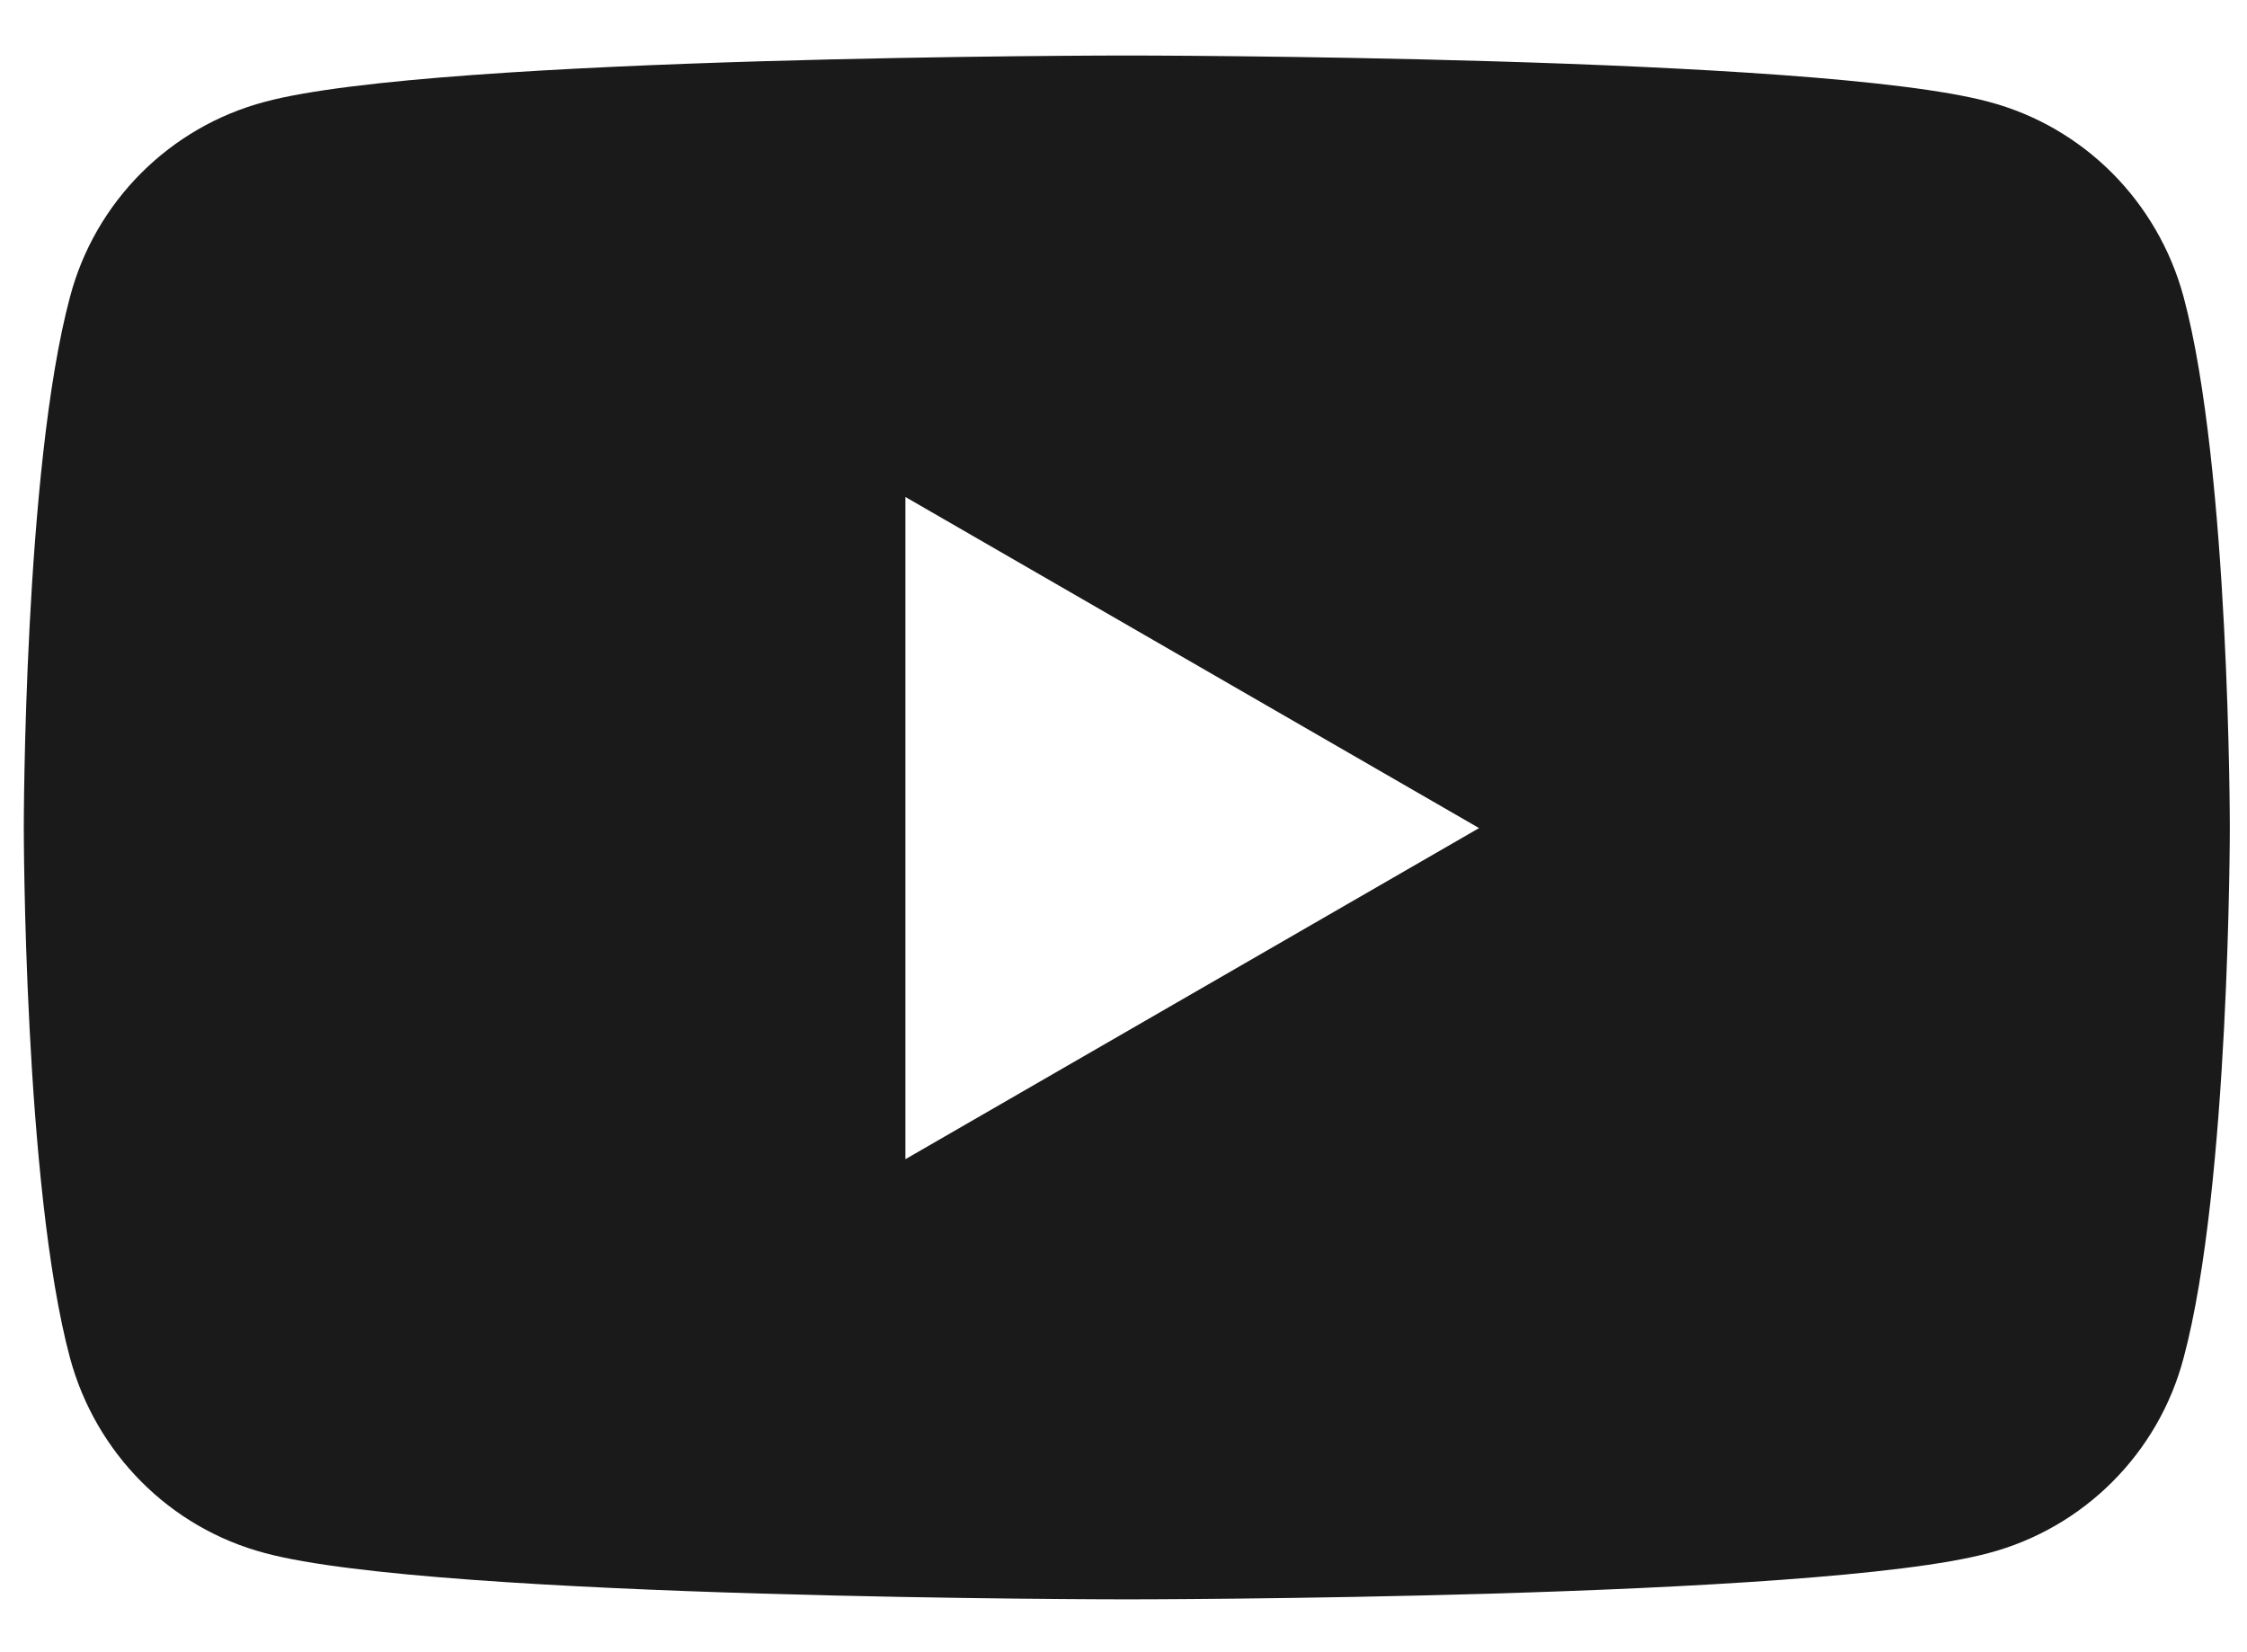 <svg width="34" height="25" viewBox="0 0 34 25" fill="none" xmlns="http://www.w3.org/2000/svg">
<path d="M30.09 1.54C27.49 0.84 17.05 0.84 17.05 0.84C17.05 0.84 6.61 0.84 4.01 1.54C2.57 1.92 1.44 3.05 1.06 4.49C0.36 7.09 0.36 12.52 0.36 12.52C0.36 12.52 0.36 17.95 1.06 20.55C1.45 21.99 2.57 23.12 4.01 23.5C6.61 24.2 17.05 24.2 17.05 24.2C17.05 24.2 27.49 24.2 30.09 23.5C31.53 23.12 32.66 21.99 33.04 20.55C33.74 17.95 33.74 12.52 33.74 12.52C33.74 12.52 33.74 7.09 33.04 4.49C32.65 3.05 31.53 1.92 30.09 1.54ZM13.7 17.54V7.52L22.38 12.53L13.7 17.54Z" fill="#1A1A1A"/>
</svg>
